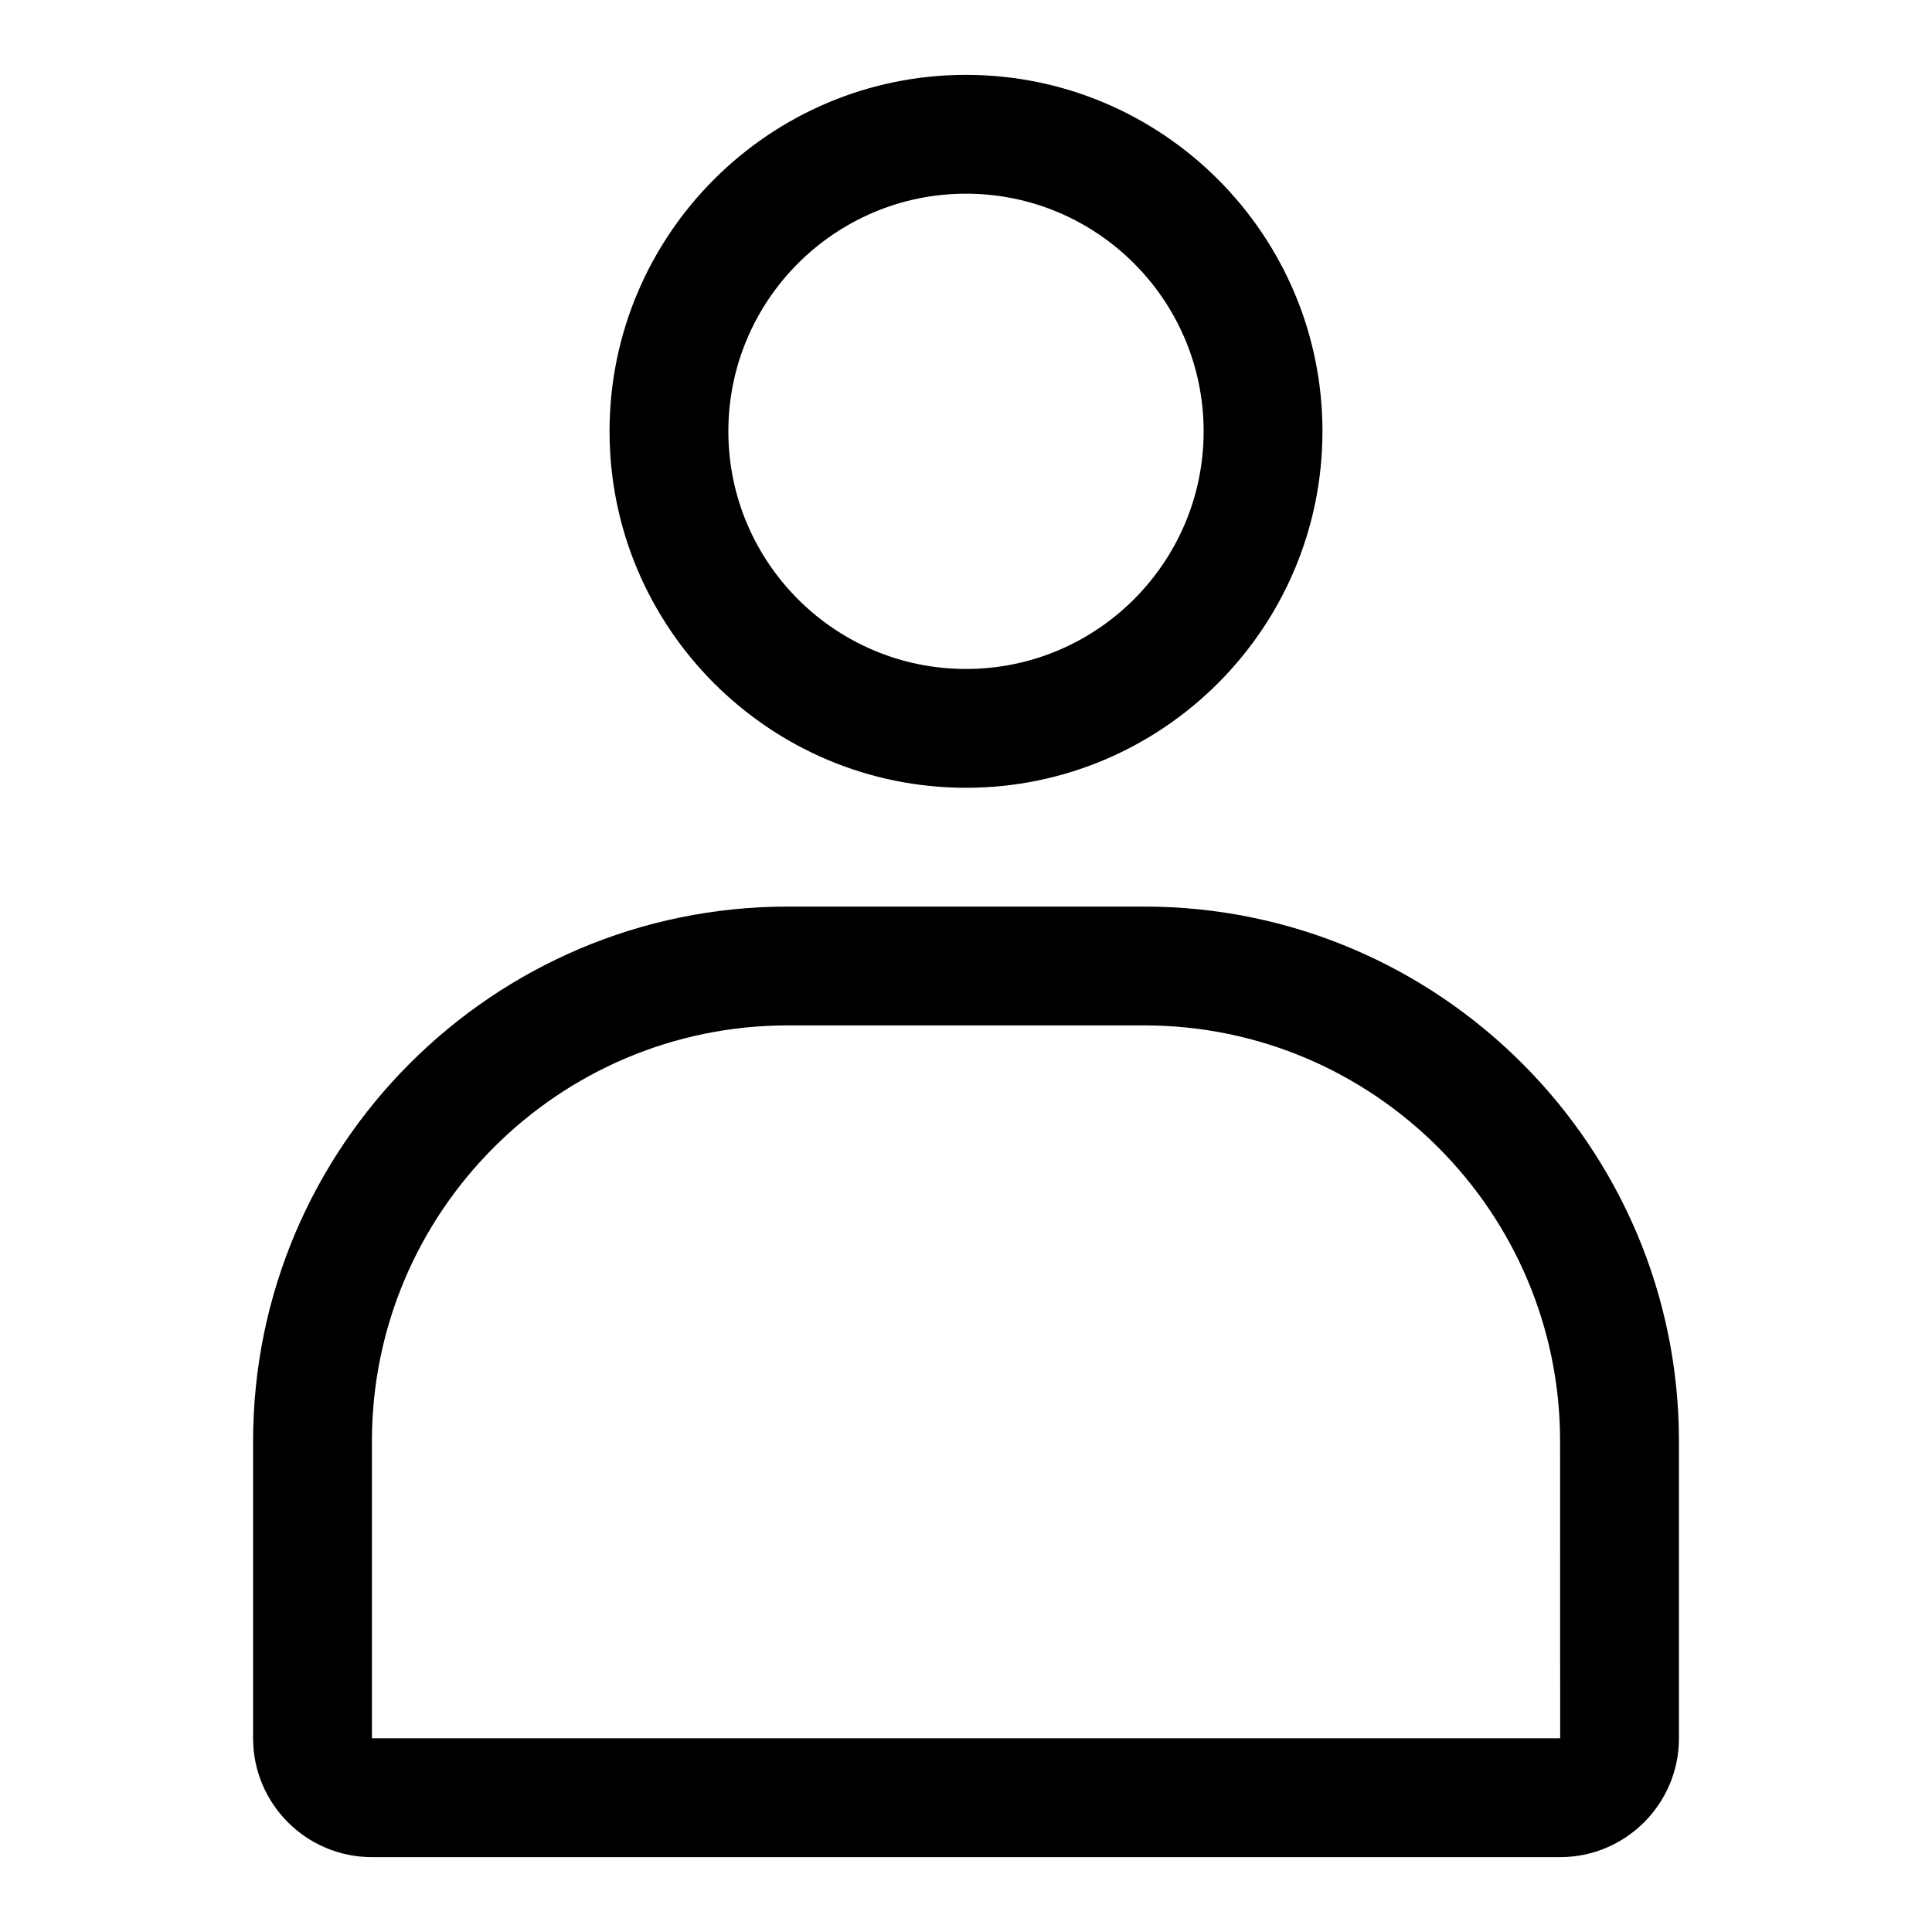 <?xml version="1.0" encoding="UTF-8"?>
<!-- Uploaded to: SVG Repo, www.svgrepo.com, Generator: SVG Repo Mixer Tools -->
<svg fill="#000000" width="800px" height="800px" version="1.1" viewBox="144 144 512 512" xmlns="http://www.w3.org/2000/svg">
 <g>
  <path d="m400 352.77c-52.098 0-94.465-42.367-94.465-94.465 0-52.098 42.367-94.465 94.465-94.465s94.465 42.367 94.465 94.465c-0.004 52.098-42.371 94.465-94.465 94.465zm0-157.44c-34.73 0-62.977 28.246-62.977 62.977s28.246 62.977 62.977 62.977 62.977-28.246 62.977-62.977-28.246-62.977-62.977-62.977z"/>
  <path d="m557.44 636.16h-314.88c-17.367 0-31.488-14.121-31.488-31.488v-78.719c0-78.137 63.574-141.7 141.7-141.7h94.465c78.121 0 141.7 63.559 141.7 141.7v78.719c0 17.363-14.121 31.488-31.488 31.488zm-204.67-220.42c-60.773 0-110.21 49.453-110.21 110.21v78.719h314.9l-0.02-78.719c0-60.758-49.438-110.21-110.21-110.21z"/>
 </g>
</svg>